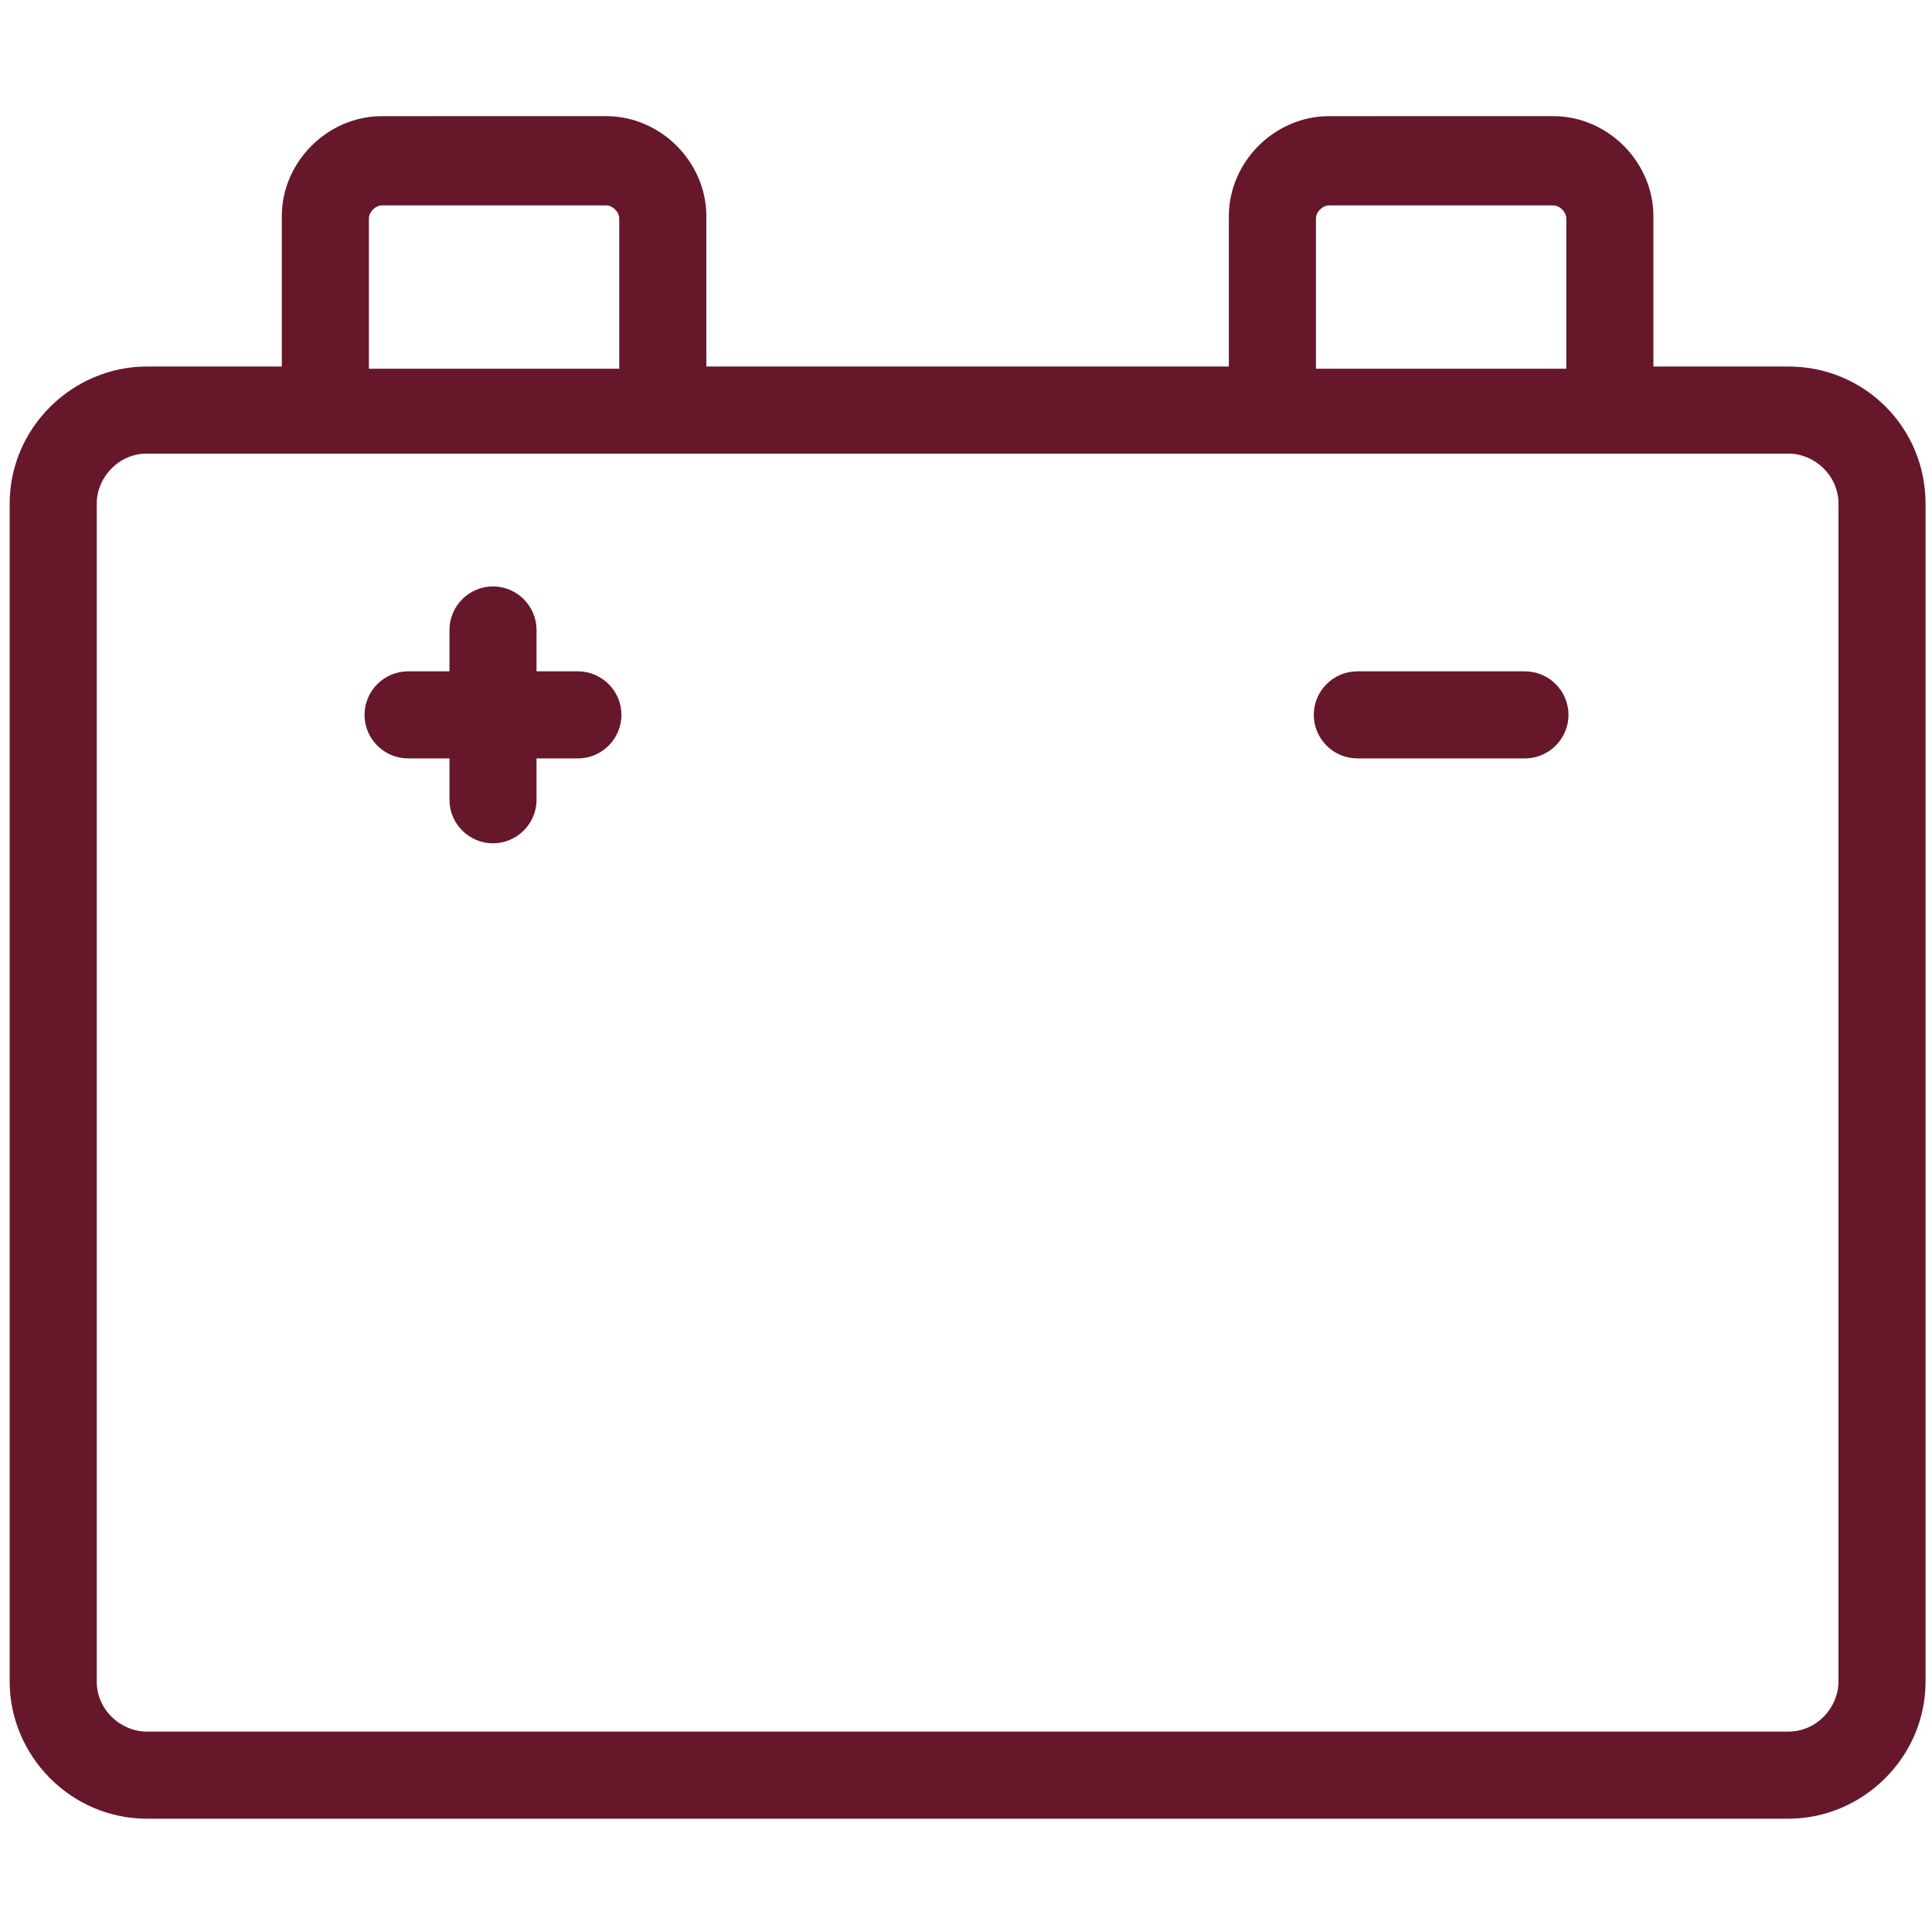 <?xml version="1.0" encoding="utf-8"?>
<!-- Generator: Adobe Illustrator 15.1.0, SVG Export Plug-In . SVG Version: 6.00 Build 0)  -->
<!DOCTYPE svg PUBLIC "-//W3C//DTD SVG 1.1//EN" "http://www.w3.org/Graphics/SVG/1.1/DTD/svg11.dtd">
<svg version="1.1" id="Layer_1" xmlns="http://www.w3.org/2000/svg" xmlns:xlink="http://www.w3.org/1999/xlink" x="0px" y="0px"
	 width="100%" height="100%" viewBox="0 0 100 100" enable-background="new 0 0 100 100" xml:space="preserve">
<g>
	<g>
		<path fill="#66182A" d="M92.567,18.971H85.58v-7.775c0-2.817-2.366-5.184-5.183-5.184H68.788c-2.816,0-5.183,2.367-5.183,5.184
			v7.775H36.561v-7.775c0-2.817-2.367-5.184-5.184-5.184H19.77c-2.817,0-5.184,2.367-5.184,5.184v7.775H7.599
			c-3.832,0-7.099,3.156-7.099,7.1v60.965c0,3.831,3.155,7.099,7.099,7.099h84.968c3.83,0,7.099-3.155,7.099-7.099V26.071
			C99.666,22.127,96.511,18.971,92.567,18.971z M68.113,11.309c0-0.338,0.338-0.676,0.675-0.676h11.609
			c0.337,0,0.675,0.338,0.675,0.676v7.775H68.113V11.309z M19.094,11.309c0-0.338,0.337-0.676,0.676-0.676h11.606
			c0.339,0,0.676,0.338,0.676,0.676v7.775H19.094V11.309z M95.158,87.036c0,1.353-1.127,2.591-2.591,2.591H7.599
			c-1.352,0-2.592-1.127-2.592-2.591V26.071c0-1.353,1.127-2.592,2.592-2.592h9.241h17.467h31.553h17.467h9.241
			c1.353,0,2.591,1.127,2.591,2.592V87.036z"/>
		<path fill="#66182A" d="M29.912,34.748h-2.141v-2.141c0-1.24-1.015-2.254-2.254-2.254c-1.24,0-2.253,1.014-2.253,2.254v2.141
			h-2.142c-1.239,0-2.254,1.014-2.254,2.253c0,1.24,1.015,2.254,2.254,2.254h2.142v2.142c0,1.239,1.014,2.253,2.253,2.253
			c1.239,0,2.254-1.014,2.254-2.253v-2.142h2.141c1.24,0,2.253-1.014,2.253-2.254C32.166,35.762,31.152,34.748,29.912,34.748z"/>
		<path fill="#66182A" d="M78.931,34.748h-8.676c-1.24,0-2.254,1.014-2.254,2.253c0,1.24,1.014,2.254,2.254,2.254h8.676
			c1.24,0,2.254-1.014,2.254-2.254C81.185,35.762,80.171,34.748,78.931,34.748z"/>
	</g>
</g>
</svg>
